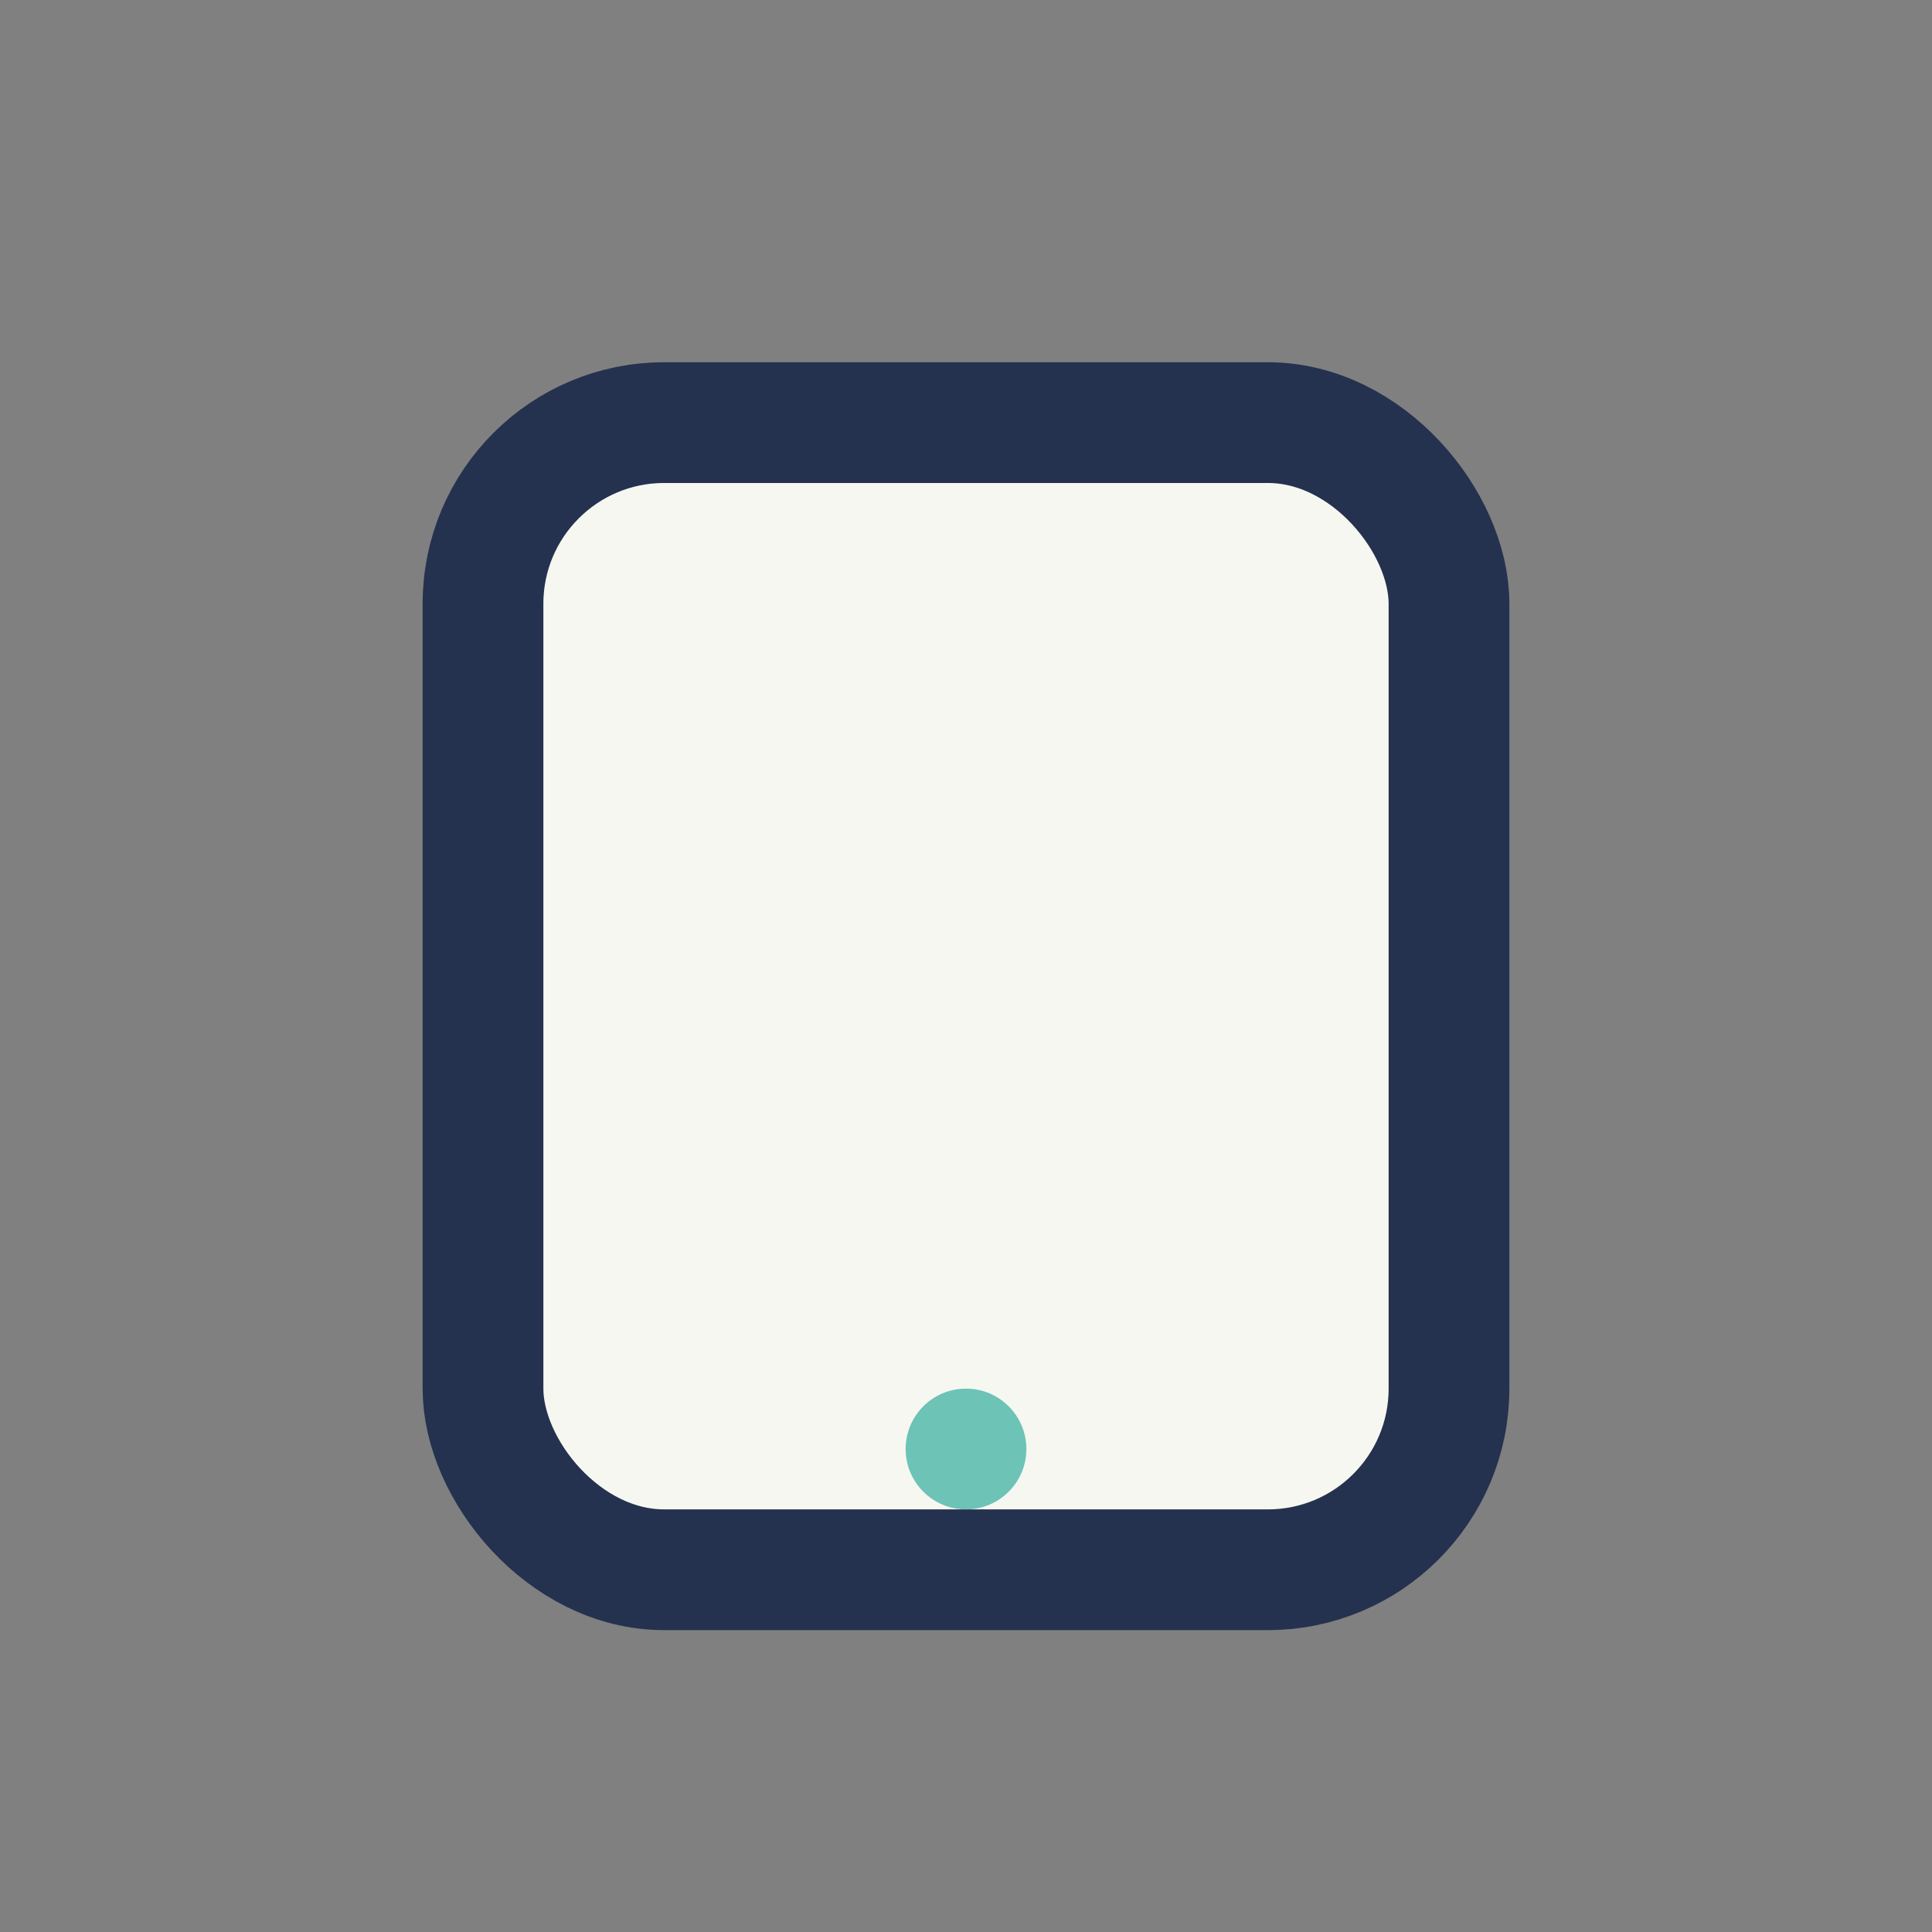 <?xml version="1.0" encoding="UTF-8"?>
<svg xmlns="http://www.w3.org/2000/svg" width="32" height="32" viewBox="0 0 32 32"><rect x="0" y="0" width="32" height="32" fill="#808080" stroke="none"/><rect x="8" y="7" width="16" height="19" rx="3" fill="#F7F7F2" stroke="#24324F" stroke-width="2"/><circle cx="16" cy="24" r="1" fill="#6CC3B6"/></svg>